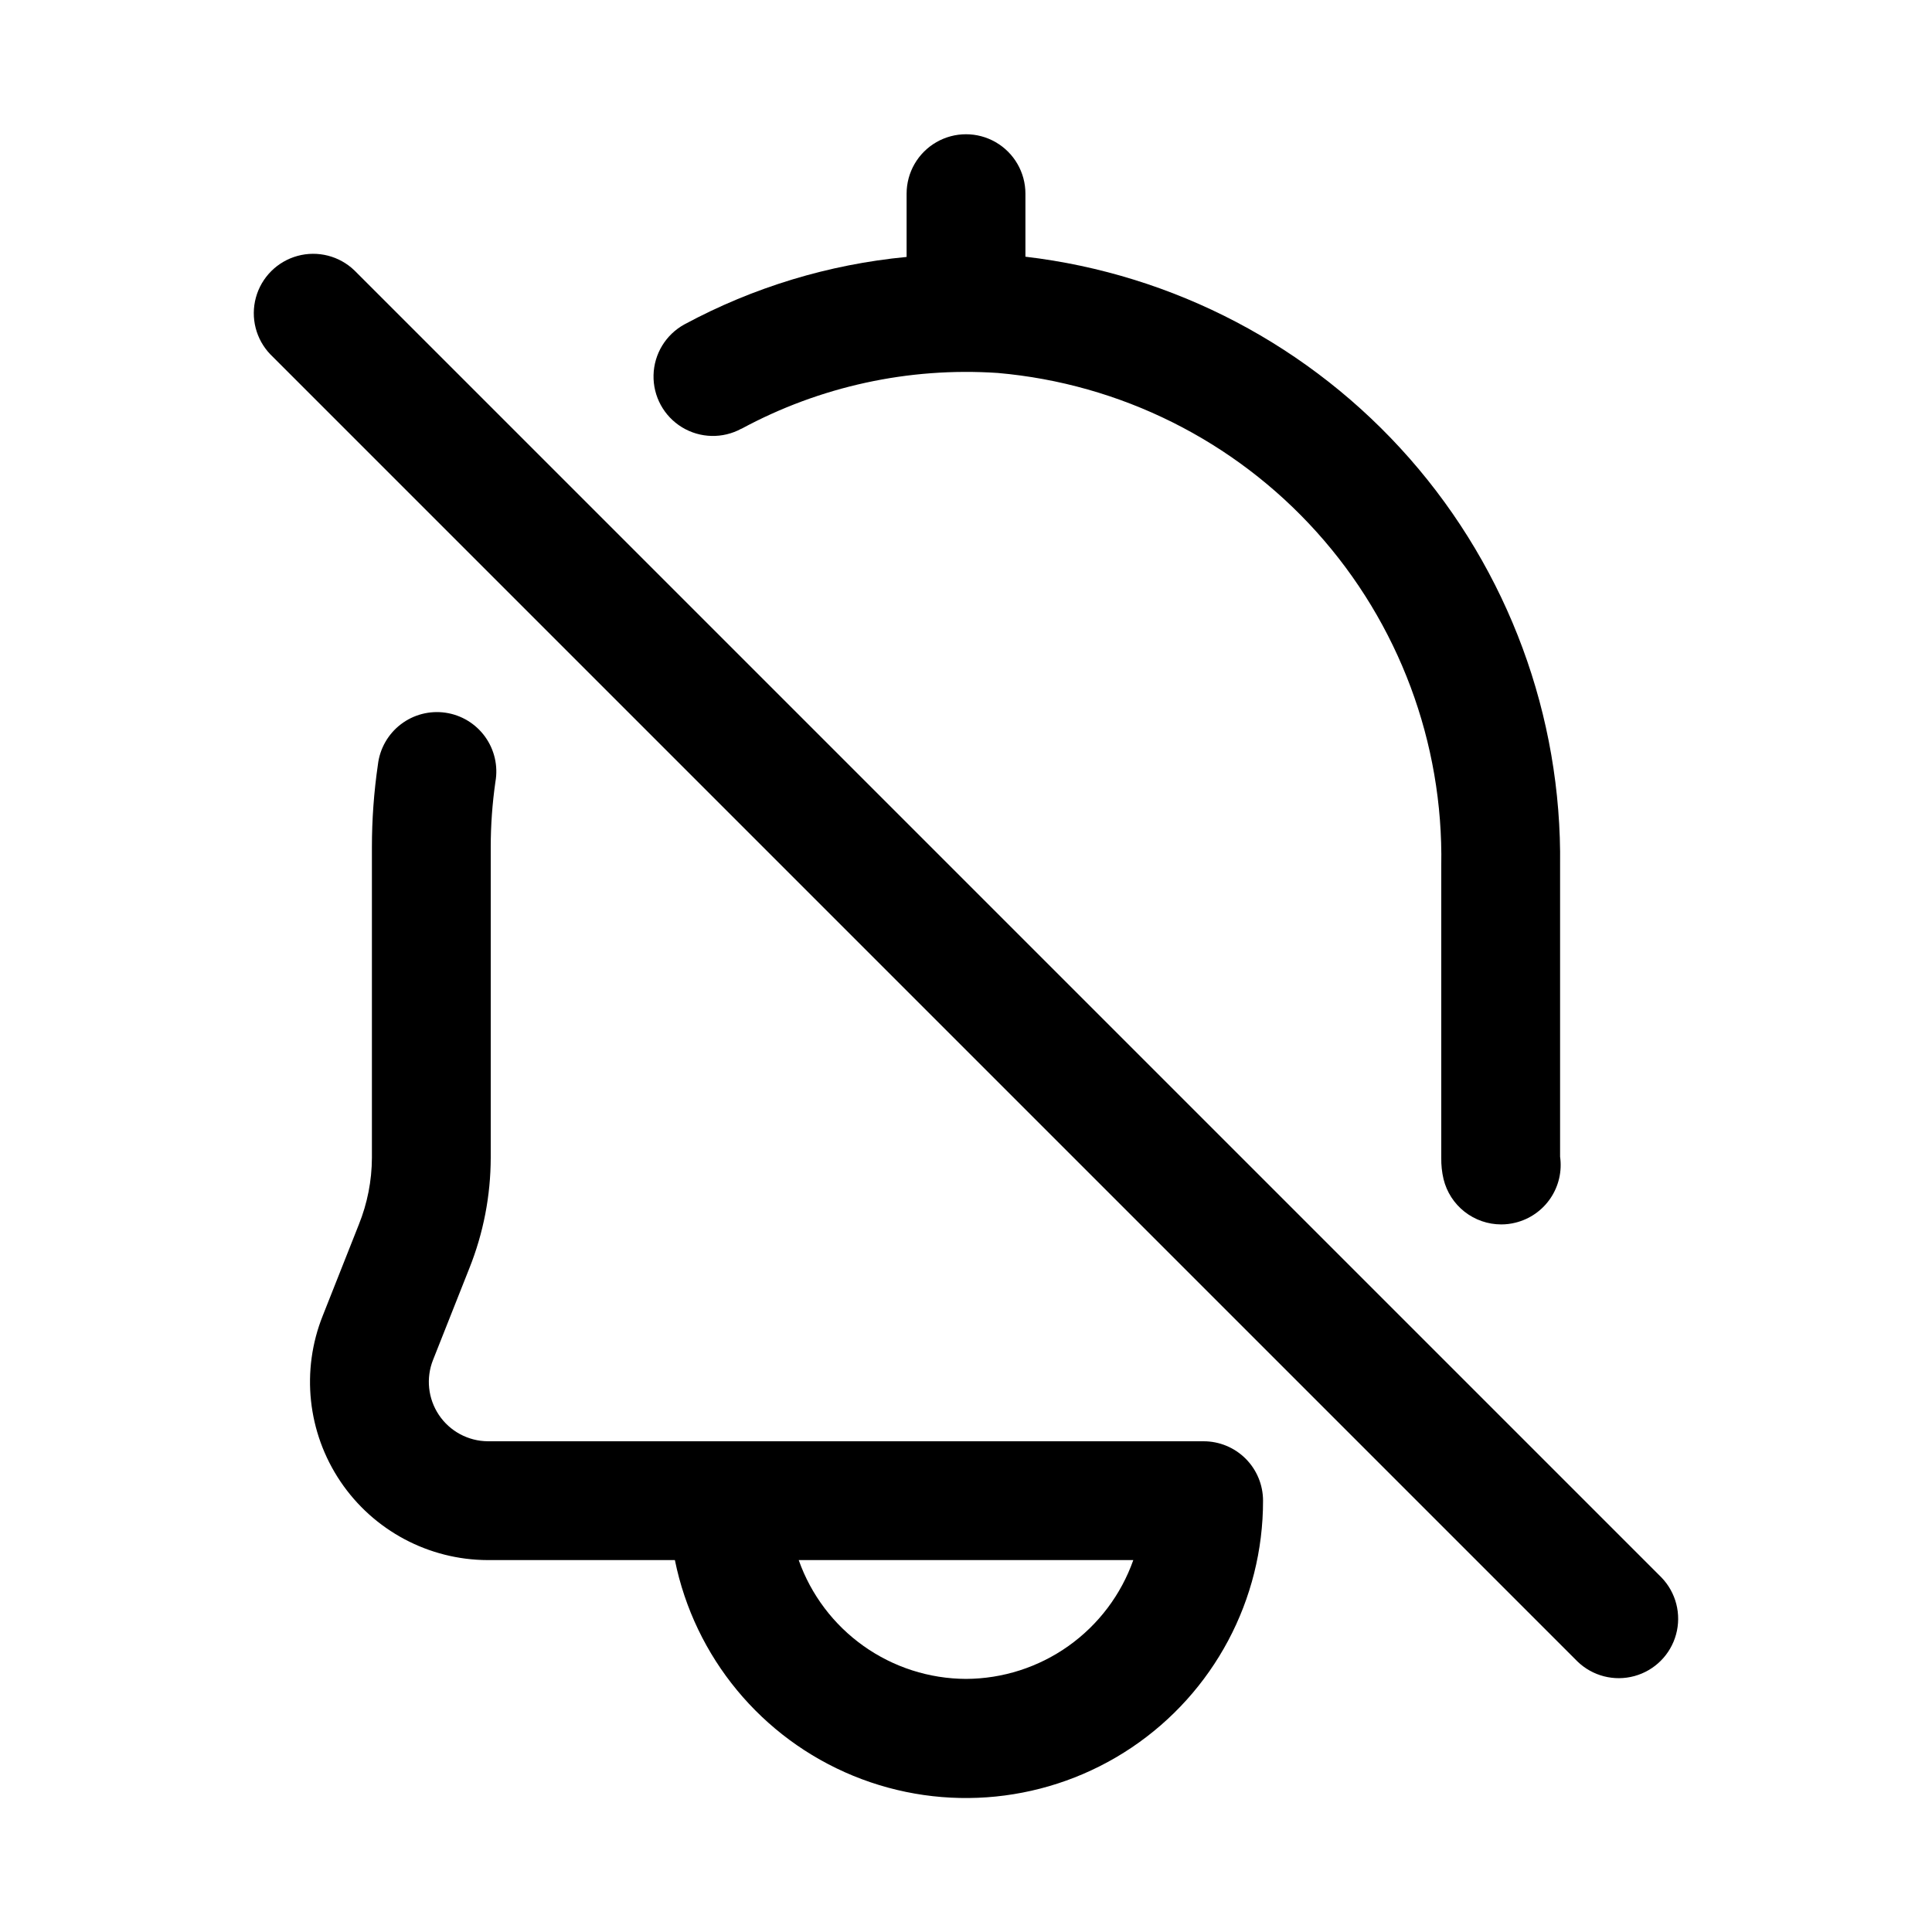 <?xml version="1.0" encoding="UTF-8"?>
<!-- The Best Svg Icon site in the world: iconSvg.co, Visit us! https://iconsvg.co -->
<svg fill="#000000" width="800px" height="800px" version="1.1" viewBox="144 144 512 512" xmlns="http://www.w3.org/2000/svg">
 <g>
  <path d="m340.47 257.64c20.801-11.25 44.359-16.383 67.953-14.801 32.477 2.844 62.668 17.895 84.48 42.125 21.812 24.23 33.621 55.832 33.047 88.426v77.461c-0.031 1.891 0.168 3.777 0.602 5.621 0.832 3.426 2.793 6.469 5.566 8.648 2.773 2.176 6.195 3.363 9.719 3.363 1.266 0.004 2.523-0.152 3.746-0.457 3.797-0.926 7.109-3.227 9.301-6.461 2.191-3.231 3.102-7.164 2.555-11.031v-77.145c0.5-39.652-13.707-78.082-39.871-107.88-26.168-29.797-62.441-48.852-101.82-53.48v-16.707c0-5.625-3-10.82-7.871-13.633s-10.875-2.812-15.746 0-7.871 8.008-7.871 13.633v16.77c-20.617 1.965-40.633 8.043-58.867 17.867-4.938 2.695-8.062 7.82-8.199 13.445s2.738 10.895 7.539 13.824c4.805 2.93 10.805 3.074 15.742 0.379z"/>
  <path d="m462.98 525.95h-189.72c-5.203-0.043-10.047-2.652-12.945-6.973-2.898-4.324-3.473-9.797-1.539-14.625l9.605-24.246c3.723-9.305 5.644-19.23 5.668-29.254v-82.34c0-5.797 0.418-11.582 1.242-17.32 0.742-4.191-0.246-8.5-2.738-11.953-2.488-3.449-6.269-5.746-10.48-6.363-4.211-0.617-8.492 0.496-11.867 3.086-3.379 2.594-5.562 6.438-6.055 10.664-1.059 7.246-1.59 14.562-1.59 21.887v82.34c-0.027 6.055-1.203 12.051-3.465 17.664l-9.555 24.137c-5.82 14.531-4.059 31 4.695 43.977 8.758 12.973 23.371 20.77 39.023 20.809h49.594c5.227 25.738 22.945 47.176 47.238 57.156 24.297 9.977 51.965 7.18 73.773-7.453 21.809-14.637 34.883-39.184 34.855-65.445 0-4.176-1.66-8.18-4.609-11.133-2.953-2.953-6.961-4.613-11.133-4.613zm-62.977 62.977c-9.734-0.039-19.219-3.086-27.156-8.723-7.934-5.637-13.938-13.586-17.18-22.766h88.672-0.004c-3.242 9.18-9.242 17.129-17.18 22.766s-17.418 8.684-27.152 8.723z"/>
  <path d="m584.31 562.05-346.37-346.37c-4-3.863-9.738-5.328-15.102-3.859-5.359 1.469-9.551 5.66-11.02 11.02-1.469 5.363-0.004 11.102 3.859 15.102l346.37 346.37c4 3.863 9.738 5.332 15.102 3.859 5.363-1.469 9.551-5.656 11.02-11.02 1.473-5.363 0.004-11.102-3.859-15.102z"/>
 </g>
</svg>